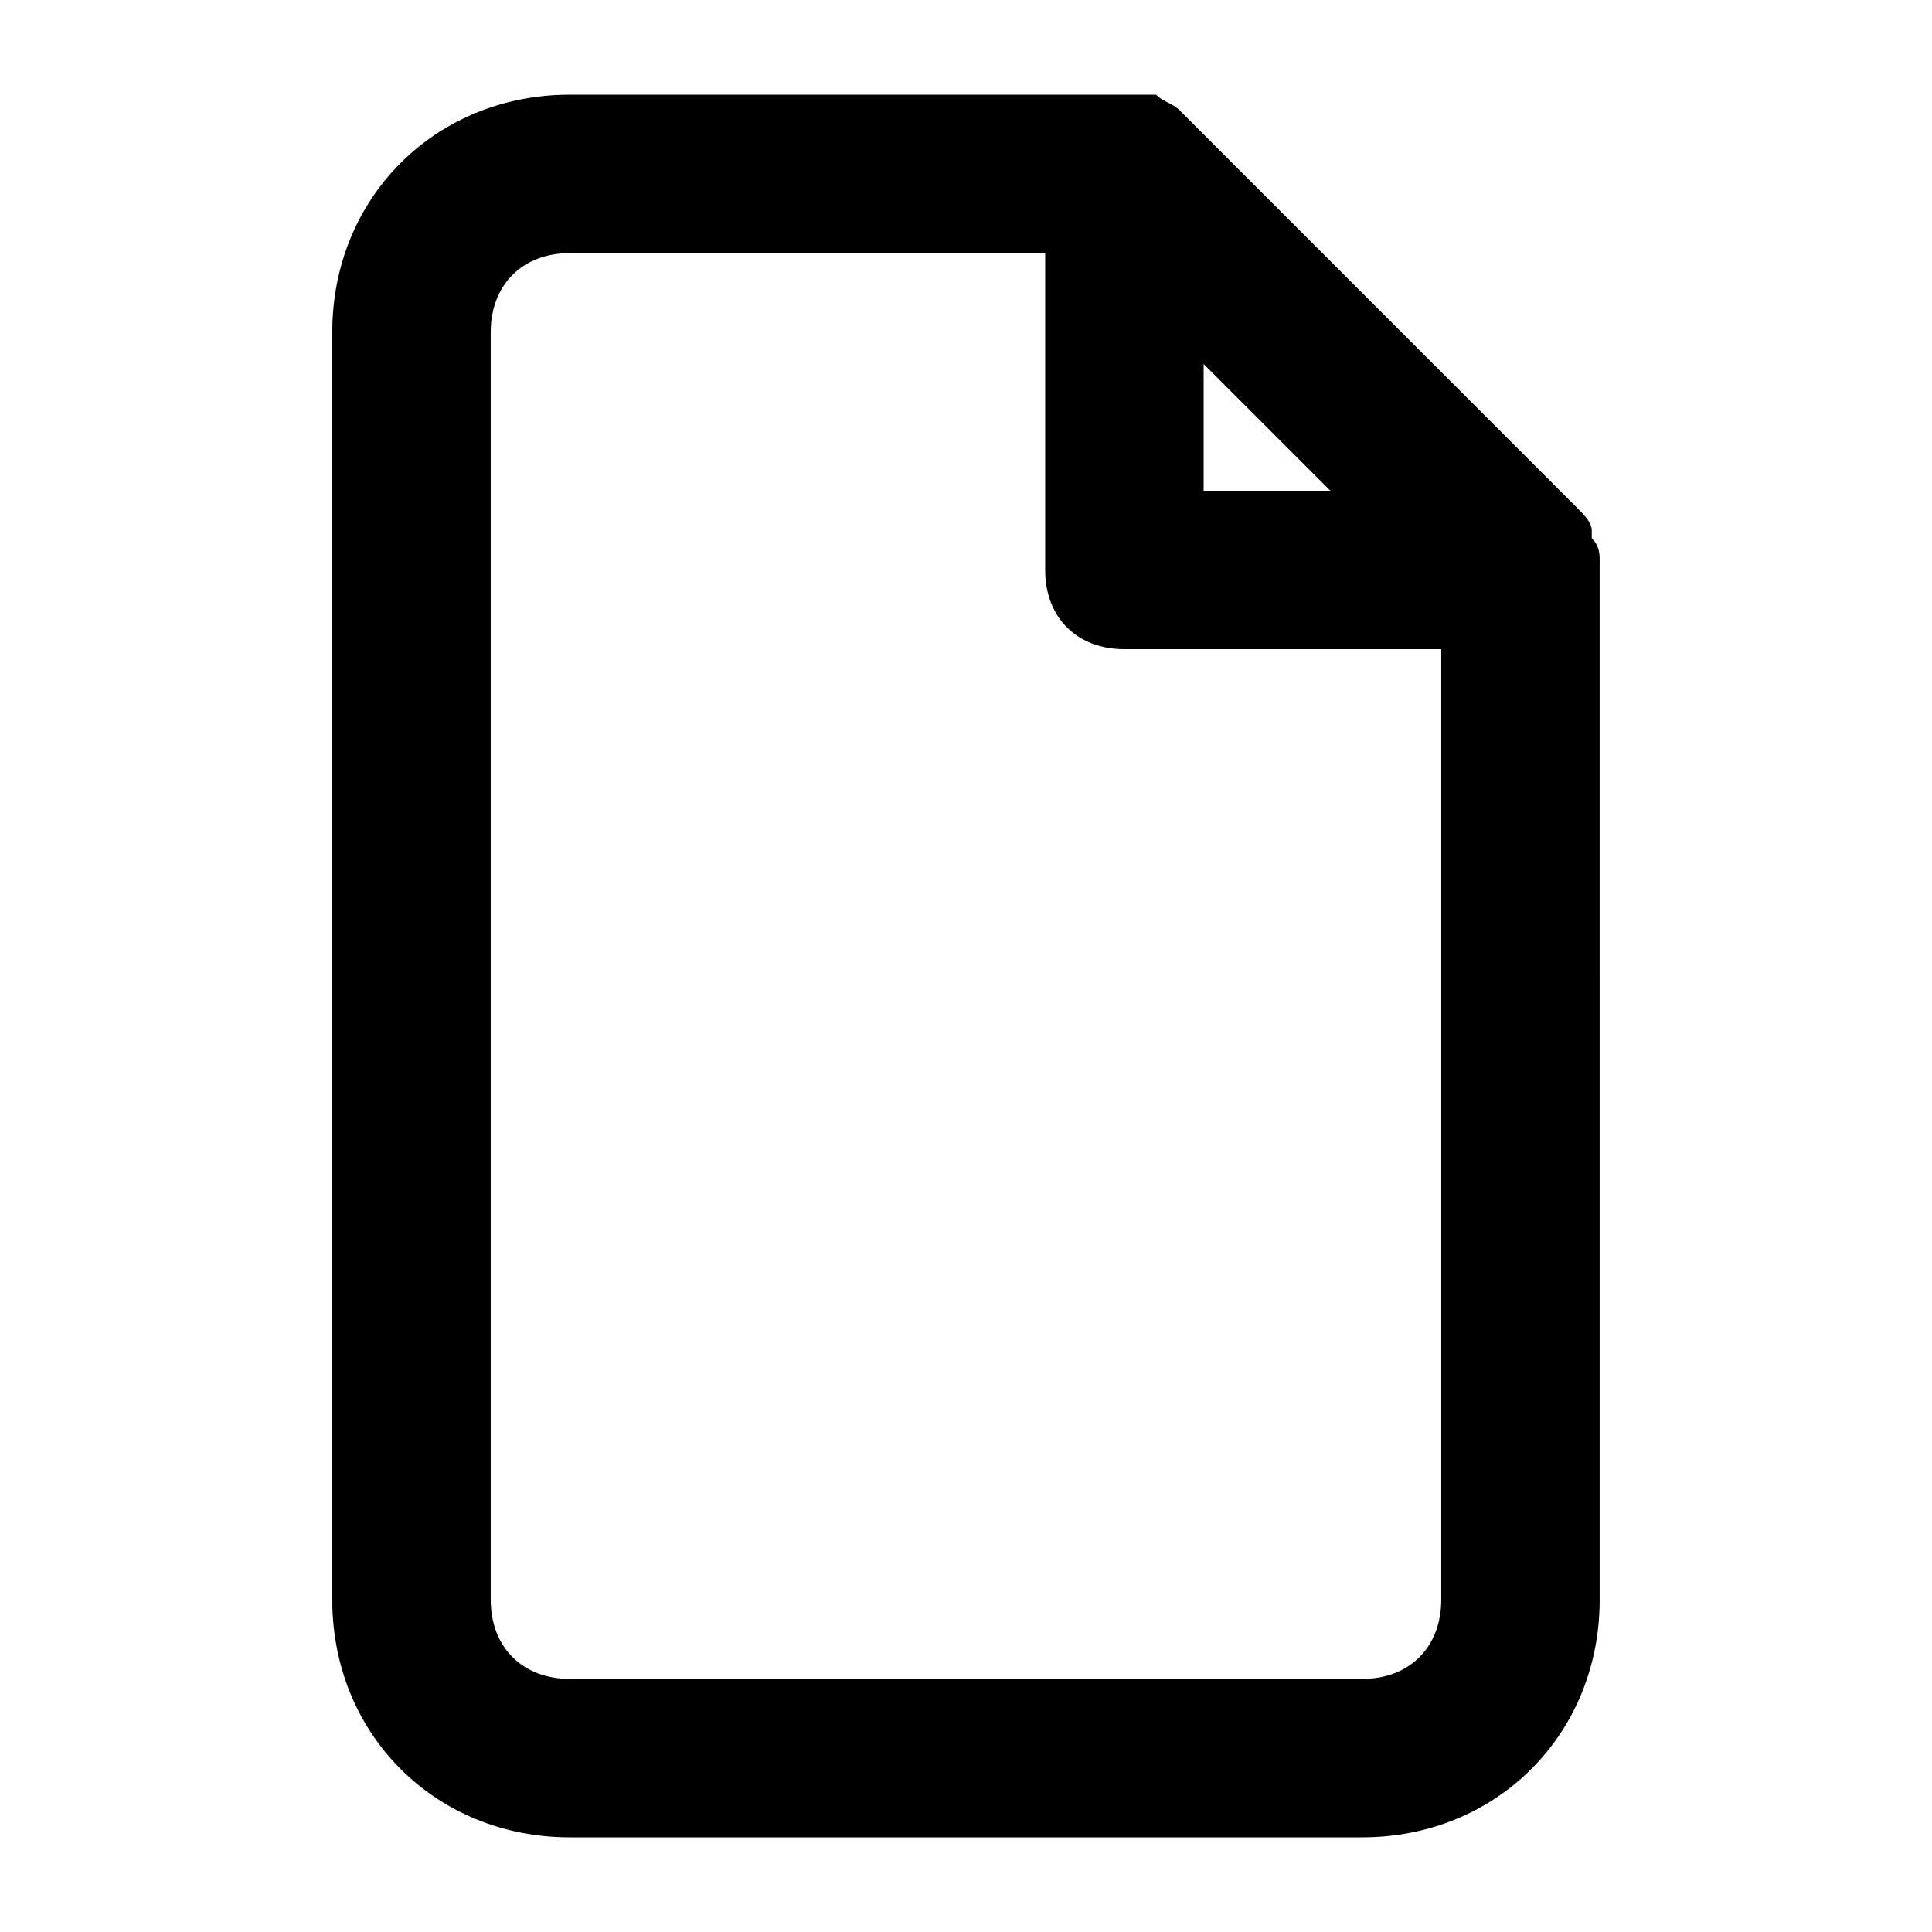 <?xml version="1.0" encoding="UTF-8"?>
<!-- Uploaded to: ICON Repo, www.iconrepo.com, Generator: ICON Repo Mixer Tools -->
<svg fill="#000000" width="800px" height="800px" version="1.1" viewBox="144 144 512 512" xmlns="http://www.w3.org/2000/svg">
 <path d="m567.93 292.94c0-2.098 0-4.199-2.098-6.297v-2.098c0-2.098-2.098-4.199-4.199-6.297l-104.96-104.96c-2.098-2.098-4.199-2.098-6.297-4.199h-2.098-4.199-2.098-146.95c-35.688 0-62.977 27.289-62.977 62.977v335.87c0 35.688 27.289 62.977 62.977 62.977h209.92c35.688 0 62.977-27.289 62.977-62.977l-0.004-275v0zm-71.371-18.891h-33.586v-33.59zm8.395 314.88h-209.92c-12.594 0-20.992-8.398-20.992-20.992v-335.87c0-12.594 8.398-20.992 20.992-20.992h125.95v83.969c0 12.594 8.398 20.992 20.992 20.992h83.969v251.91c-0.004 12.594-8.398 20.988-20.996 20.988z"/>
</svg>